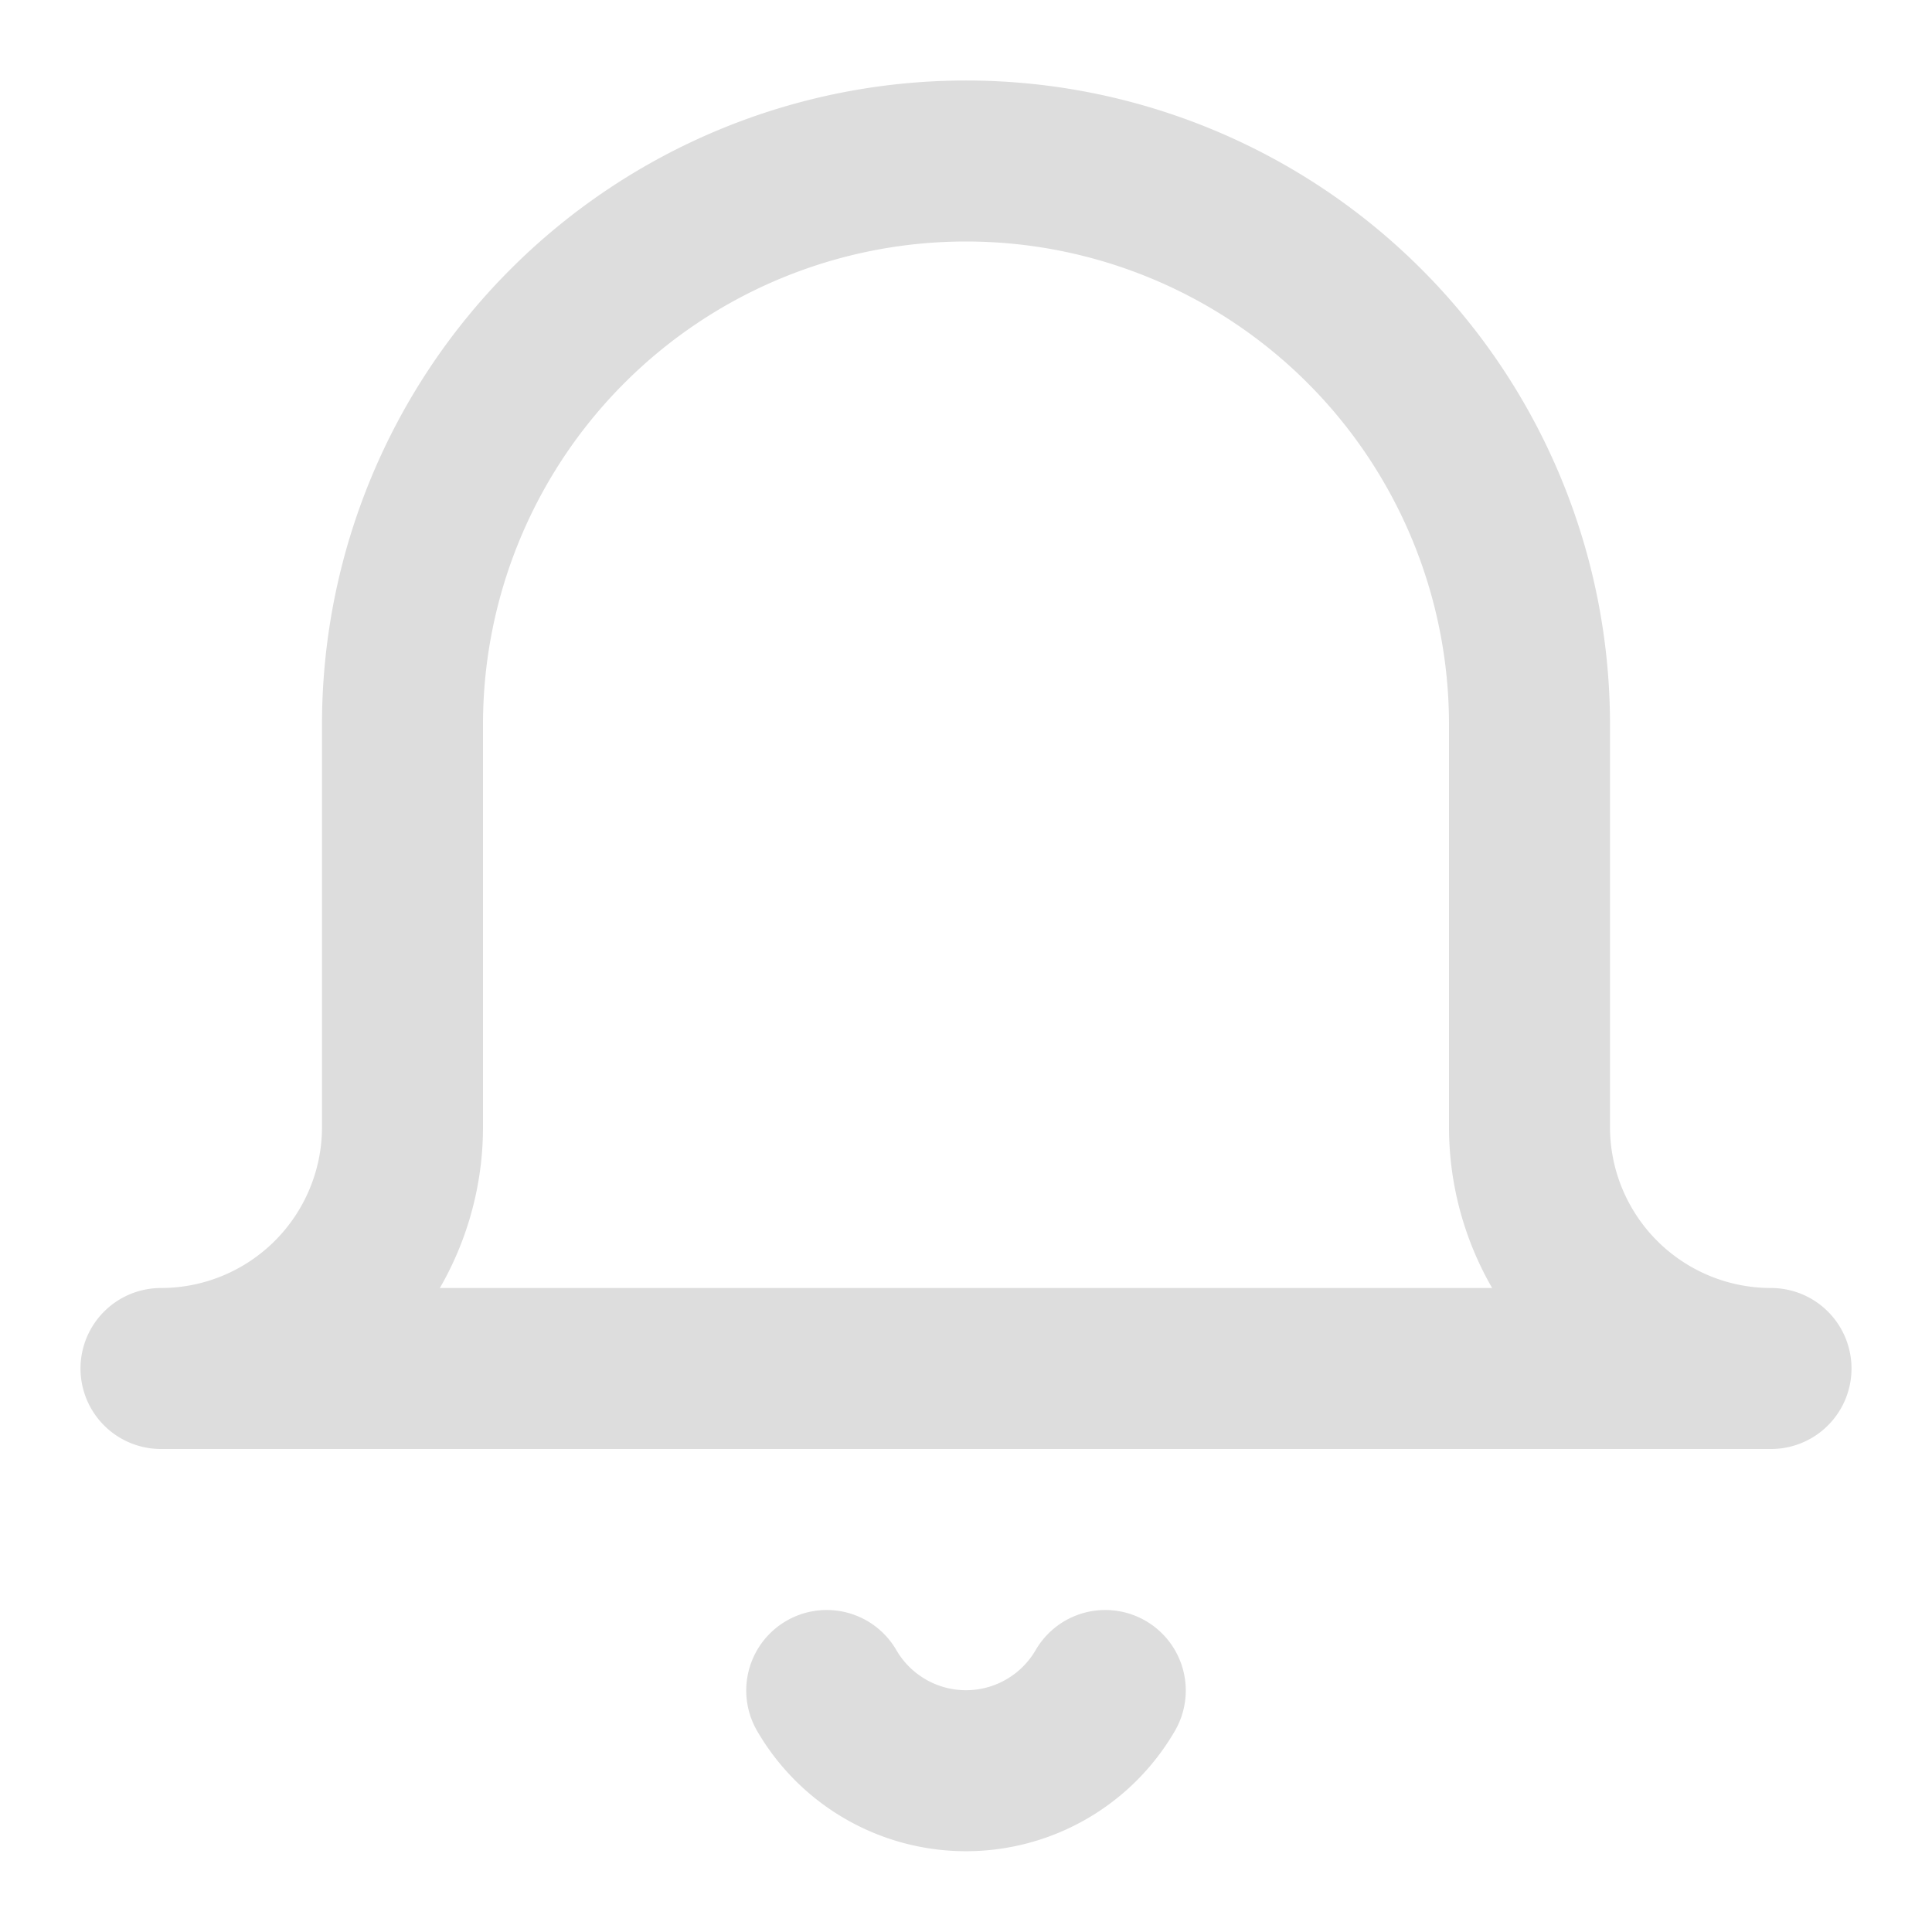 <svg xmlns="http://www.w3.org/2000/svg" width="14" height="14" fill="none" stroke="#ddd" stroke-linecap="round" stroke-linejoin="round" stroke-width="2" viewBox="0 0 24 24"><path d="M22 17H2a3 3 0 003-3V9a7 7 0 0114 0v5a3 3 0 003 3m-8.27 4a2 2 0 01-3.46 0"/></svg>